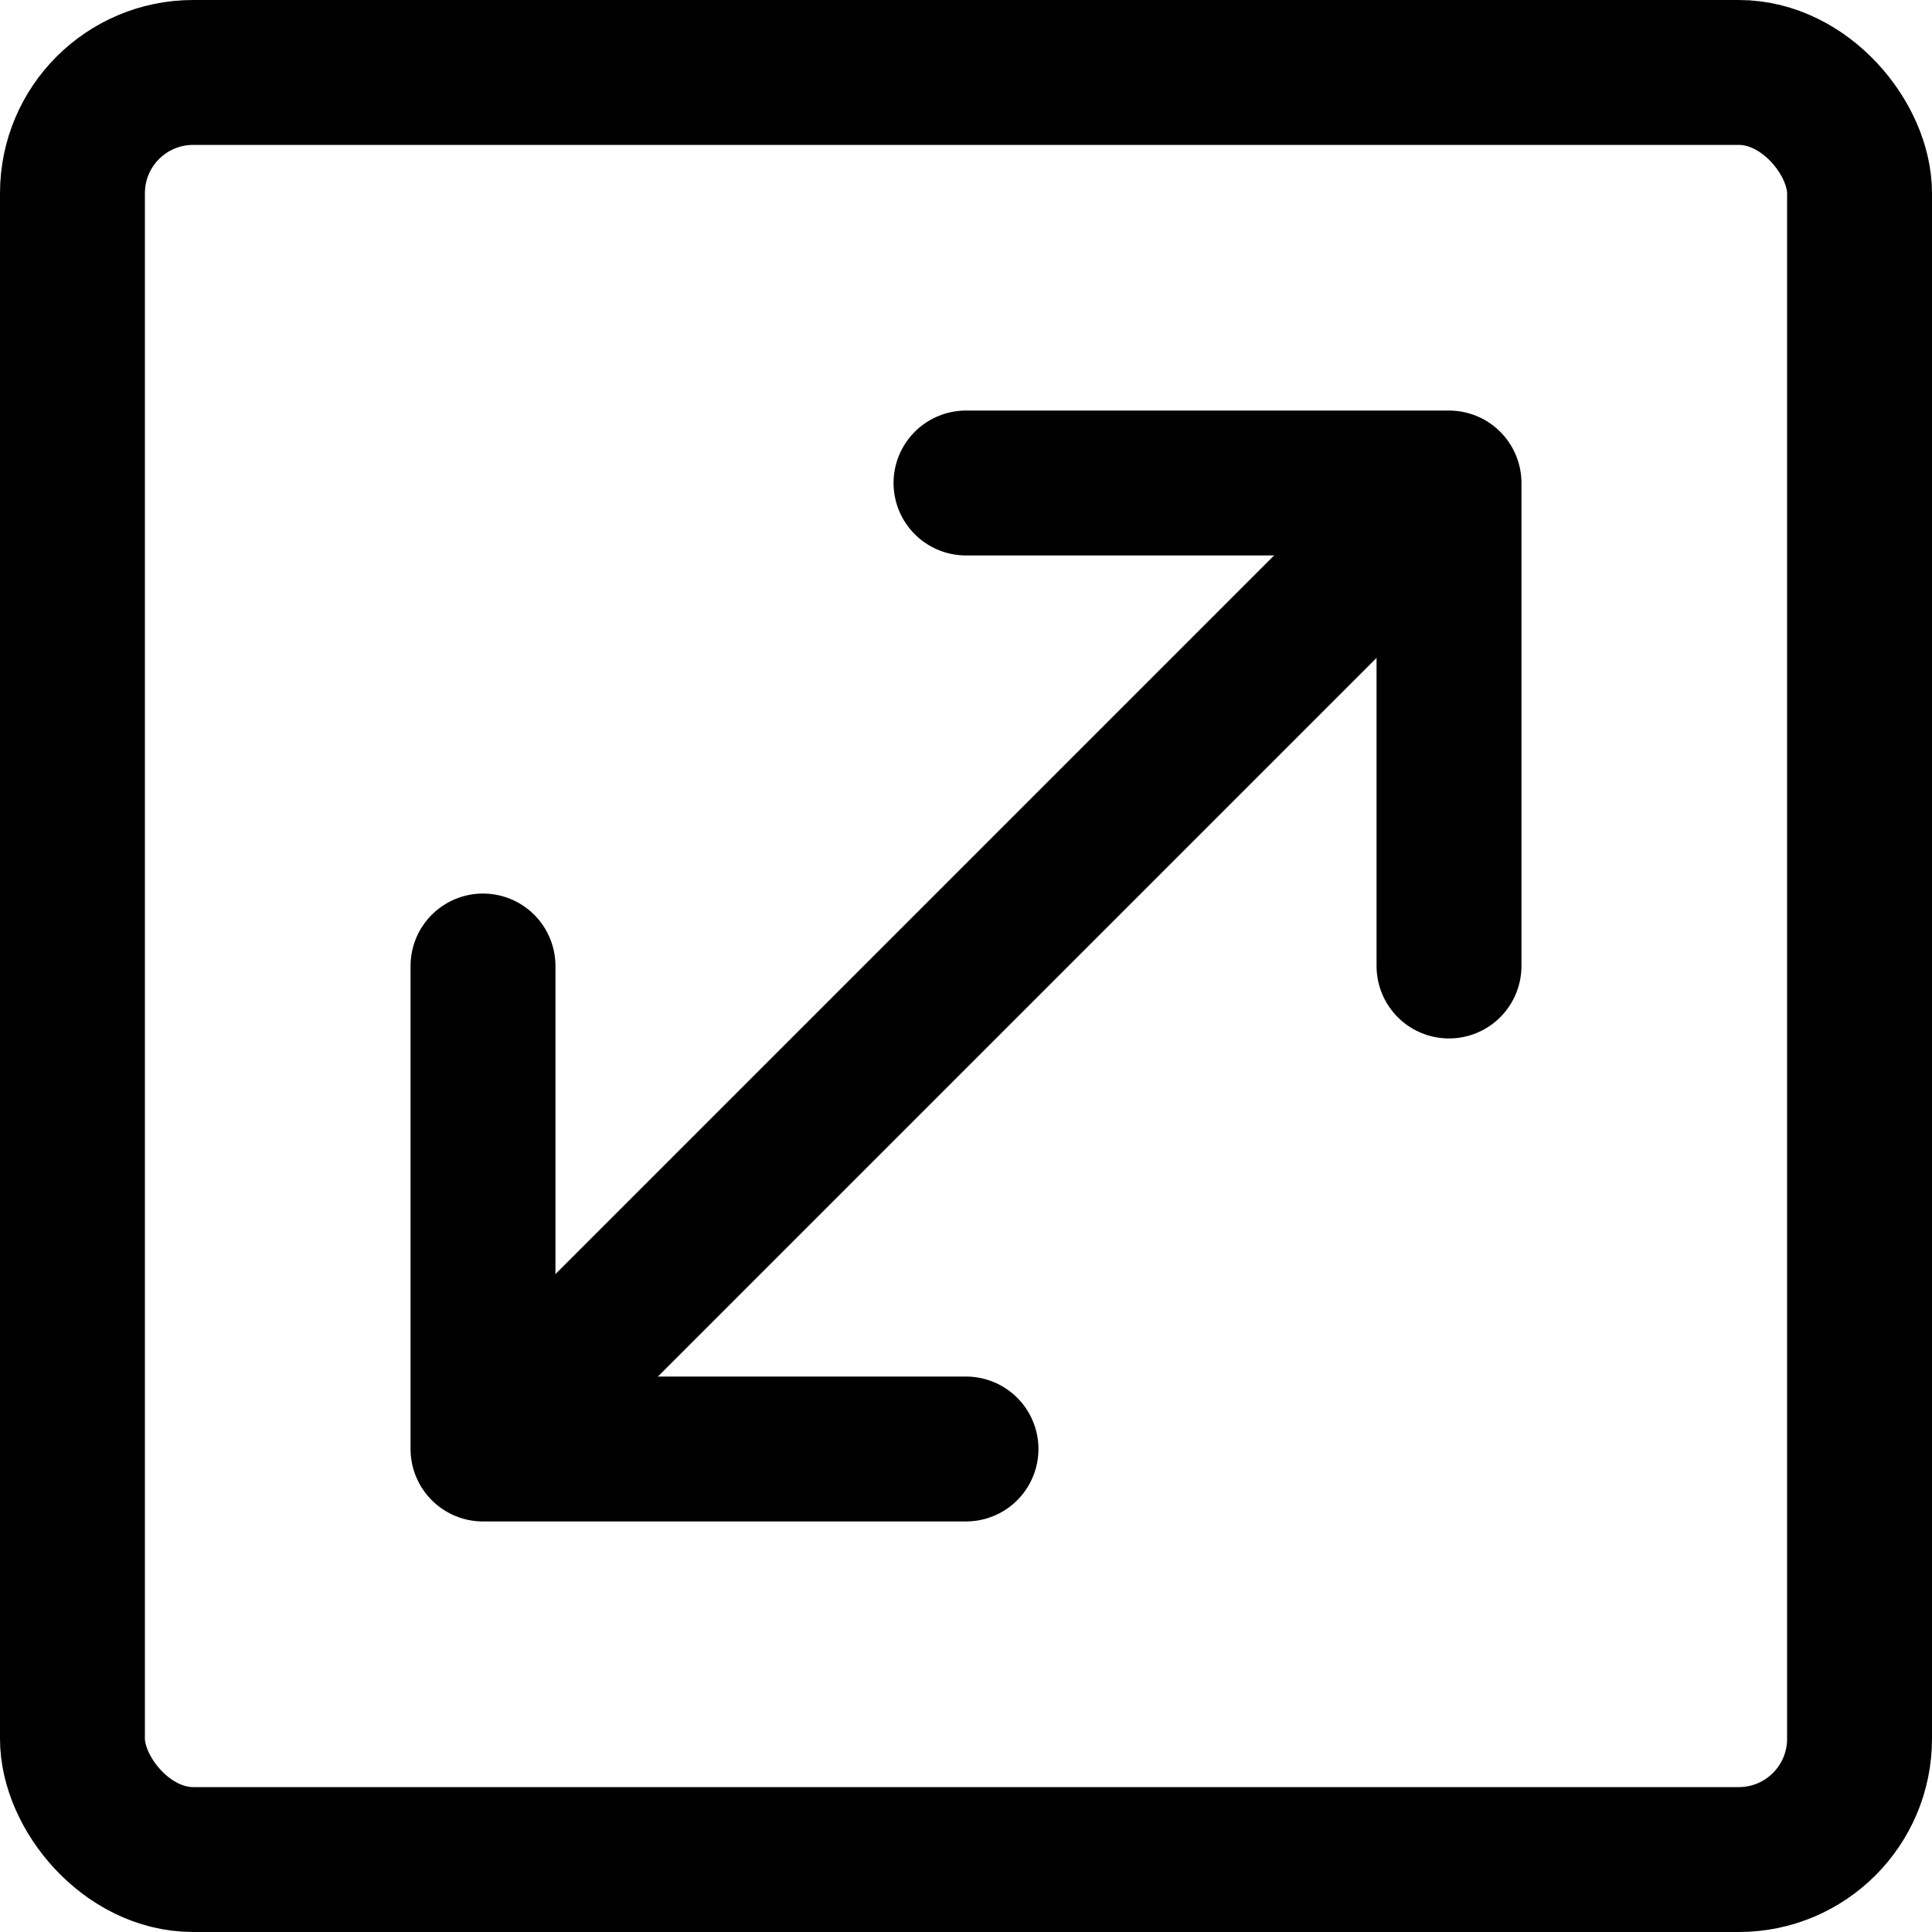 <svg width="20" height="20" viewBox="0 0 20 20" fill="none" xmlns="http://www.w3.org/2000/svg">
<rect x="0.75" y="0.75" width="18.5" height="18.5" rx="1.25" stroke="black" stroke-width="1.5"/>
<path d="M5 15L15 5" stroke="black" stroke-width="1.5"/>
<path d="M10 5H15V10" stroke="black" stroke-width="1.5" stroke-linecap="round" stroke-linejoin="round"/>
<path d="M10 15H5V10" stroke="black" stroke-width="1.5" stroke-linecap="round" stroke-linejoin="round"/>
</svg>
